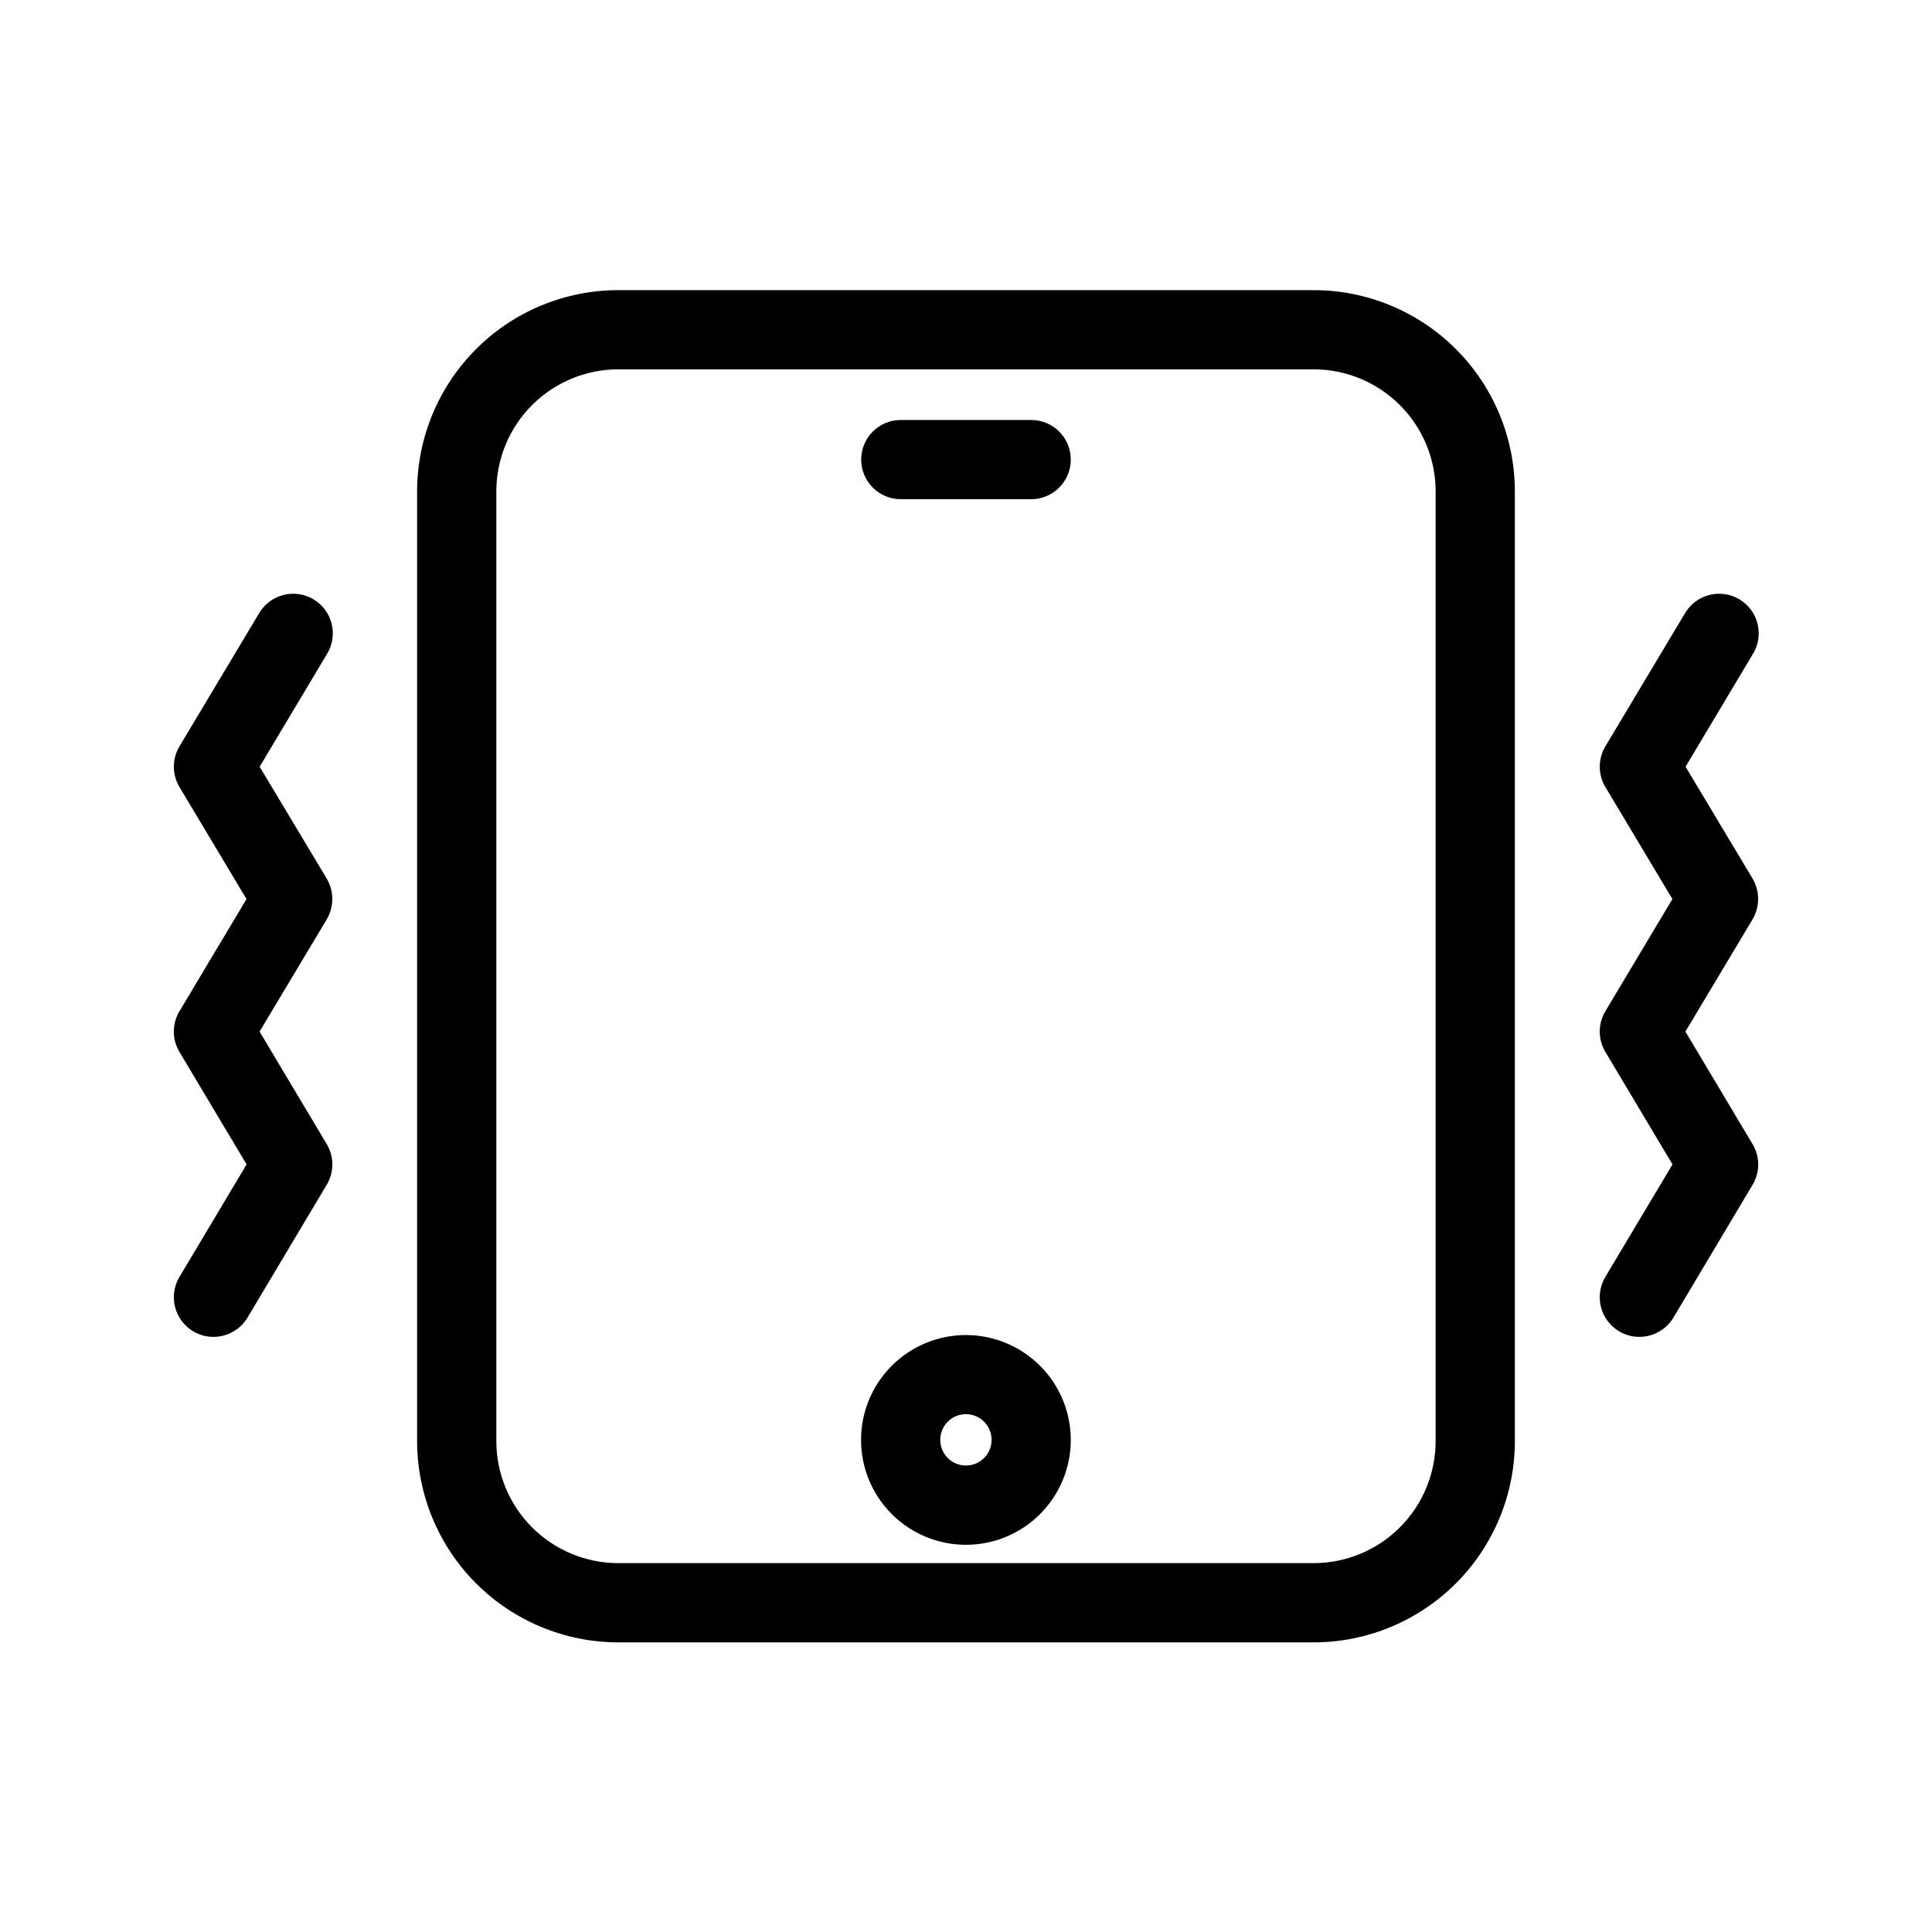 <?xml version="1.0" encoding="UTF-8"?>
<!-- Uploaded to: ICON Repo, www.svgrepo.com, Generator: ICON Repo Mixer Tools -->
<svg fill="#000000" width="800px" height="800px" version="1.1" viewBox="144 144 512 512" xmlns="http://www.w3.org/2000/svg">
 <g>
  <path d="m492.15 220.89h-184.31c-14.129 0.012-27.676 5.625-37.668 15.617-9.992 9.988-15.613 23.531-15.633 37.66v251.78c0.02 14.133 5.641 27.68 15.629 37.672 9.992 9.992 23.539 15.613 37.672 15.629h184.31c14.133-0.016 27.68-5.637 37.672-15.629 9.992-9.992 15.613-23.539 15.629-37.672v-251.78c-0.016-14.129-5.641-27.672-15.633-37.66-9.992-9.992-23.539-15.605-37.668-15.617zm32.309 305.05c-0.012 8.566-3.418 16.777-9.477 22.832-6.055 6.059-14.266 9.465-22.832 9.477h-184.31c-8.566-0.012-16.777-3.418-22.832-9.477-6.059-6.055-9.465-14.266-9.477-22.832v-251.78c0.02-8.562 3.43-16.766 9.484-22.816 6.055-6.055 14.262-9.457 22.824-9.469h184.31c8.562 0.012 16.77 3.414 22.824 9.469 6.059 6.051 9.469 14.254 9.484 22.816z"/>
  <path d="m212.79 417.38 17.801-29.746c1.961-3.328 1.961-7.461 0-10.789l-17.781-29.66 17.758-29.727c1.516-2.391 2-5.293 1.344-8.047-0.652-2.754-2.394-5.125-4.824-6.578-2.43-1.453-5.34-1.863-8.078-1.137-2.734 0.727-5.062 2.527-6.453 4.992l-20.992 35.098v0.004c-1.988 3.32-1.988 7.469 0 10.789l17.758 29.684-17.777 29.746c-1.973 3.309-1.973 7.434 0 10.746l17.801 29.828-17.801 29.832c-1.426 2.394-1.844 5.254-1.16 7.957 0.688 2.703 2.418 5.019 4.812 6.441 1.625 0.973 3.484 1.48 5.375 1.473 3.703 0 7.133-1.945 9.027-5.125l20.992-35.203c1.973-3.309 1.973-7.438 0-10.746z"/>
  <path d="m608.45 447.21-17.801-29.828 17.801-29.746v-0.004c1.965-3.328 1.965-7.461 0-10.789l-17.758-29.66 17.758-29.727c1.516-2.391 2-5.293 1.344-8.047-0.652-2.754-2.394-5.125-4.824-6.578s-5.344-1.863-8.078-1.137c-2.734 0.727-5.062 2.527-6.453 4.992l-20.992 35.098v0.004c-1.988 3.32-1.988 7.469 0 10.789l17.758 29.684-17.781 29.746h0.004c-1.973 3.309-1.973 7.434 0 10.746l17.801 29.828-17.801 29.828v0.004c-1.43 2.394-1.844 5.254-1.16 7.957s2.418 5.019 4.812 6.441c1.625 0.973 3.481 1.48 5.375 1.473 3.699 0 7.129-1.945 9.027-5.125l20.992-35.203h-0.004c1.969-3.312 1.961-7.441-0.02-10.746z"/>
  <path d="m417.27 255.3h-34.551c-5.797 0-10.496 4.699-10.496 10.496s4.699 10.496 10.496 10.496h34.555-0.004c5.797 0 10.496-4.699 10.496-10.496s-4.699-10.496-10.496-10.496z"/>
  <path d="m400 497.8c-7.375-0.004-14.449 2.918-19.664 8.129-5.219 5.211-8.148 12.285-8.152 19.656 0 7.375 2.926 14.445 8.141 19.66 5.215 5.215 12.285 8.145 19.66 8.141 7.375 0 14.445-2.934 19.656-8.148 5.211-5.219 8.137-12.293 8.129-19.664-0.008-7.363-2.938-14.422-8.145-19.629-5.207-5.203-12.266-8.133-19.625-8.145zm0 34.574c-2.754 0.008-5.242-1.645-6.301-4.184-1.059-2.543-0.48-5.469 1.461-7.422 1.945-1.949 4.871-2.535 7.414-1.48 2.547 1.051 4.203 3.531 4.203 6.285 0.008 1.801-0.703 3.531-1.977 4.809-1.273 1.273-3 1.992-4.801 1.992z"/>
 </g>
</svg>